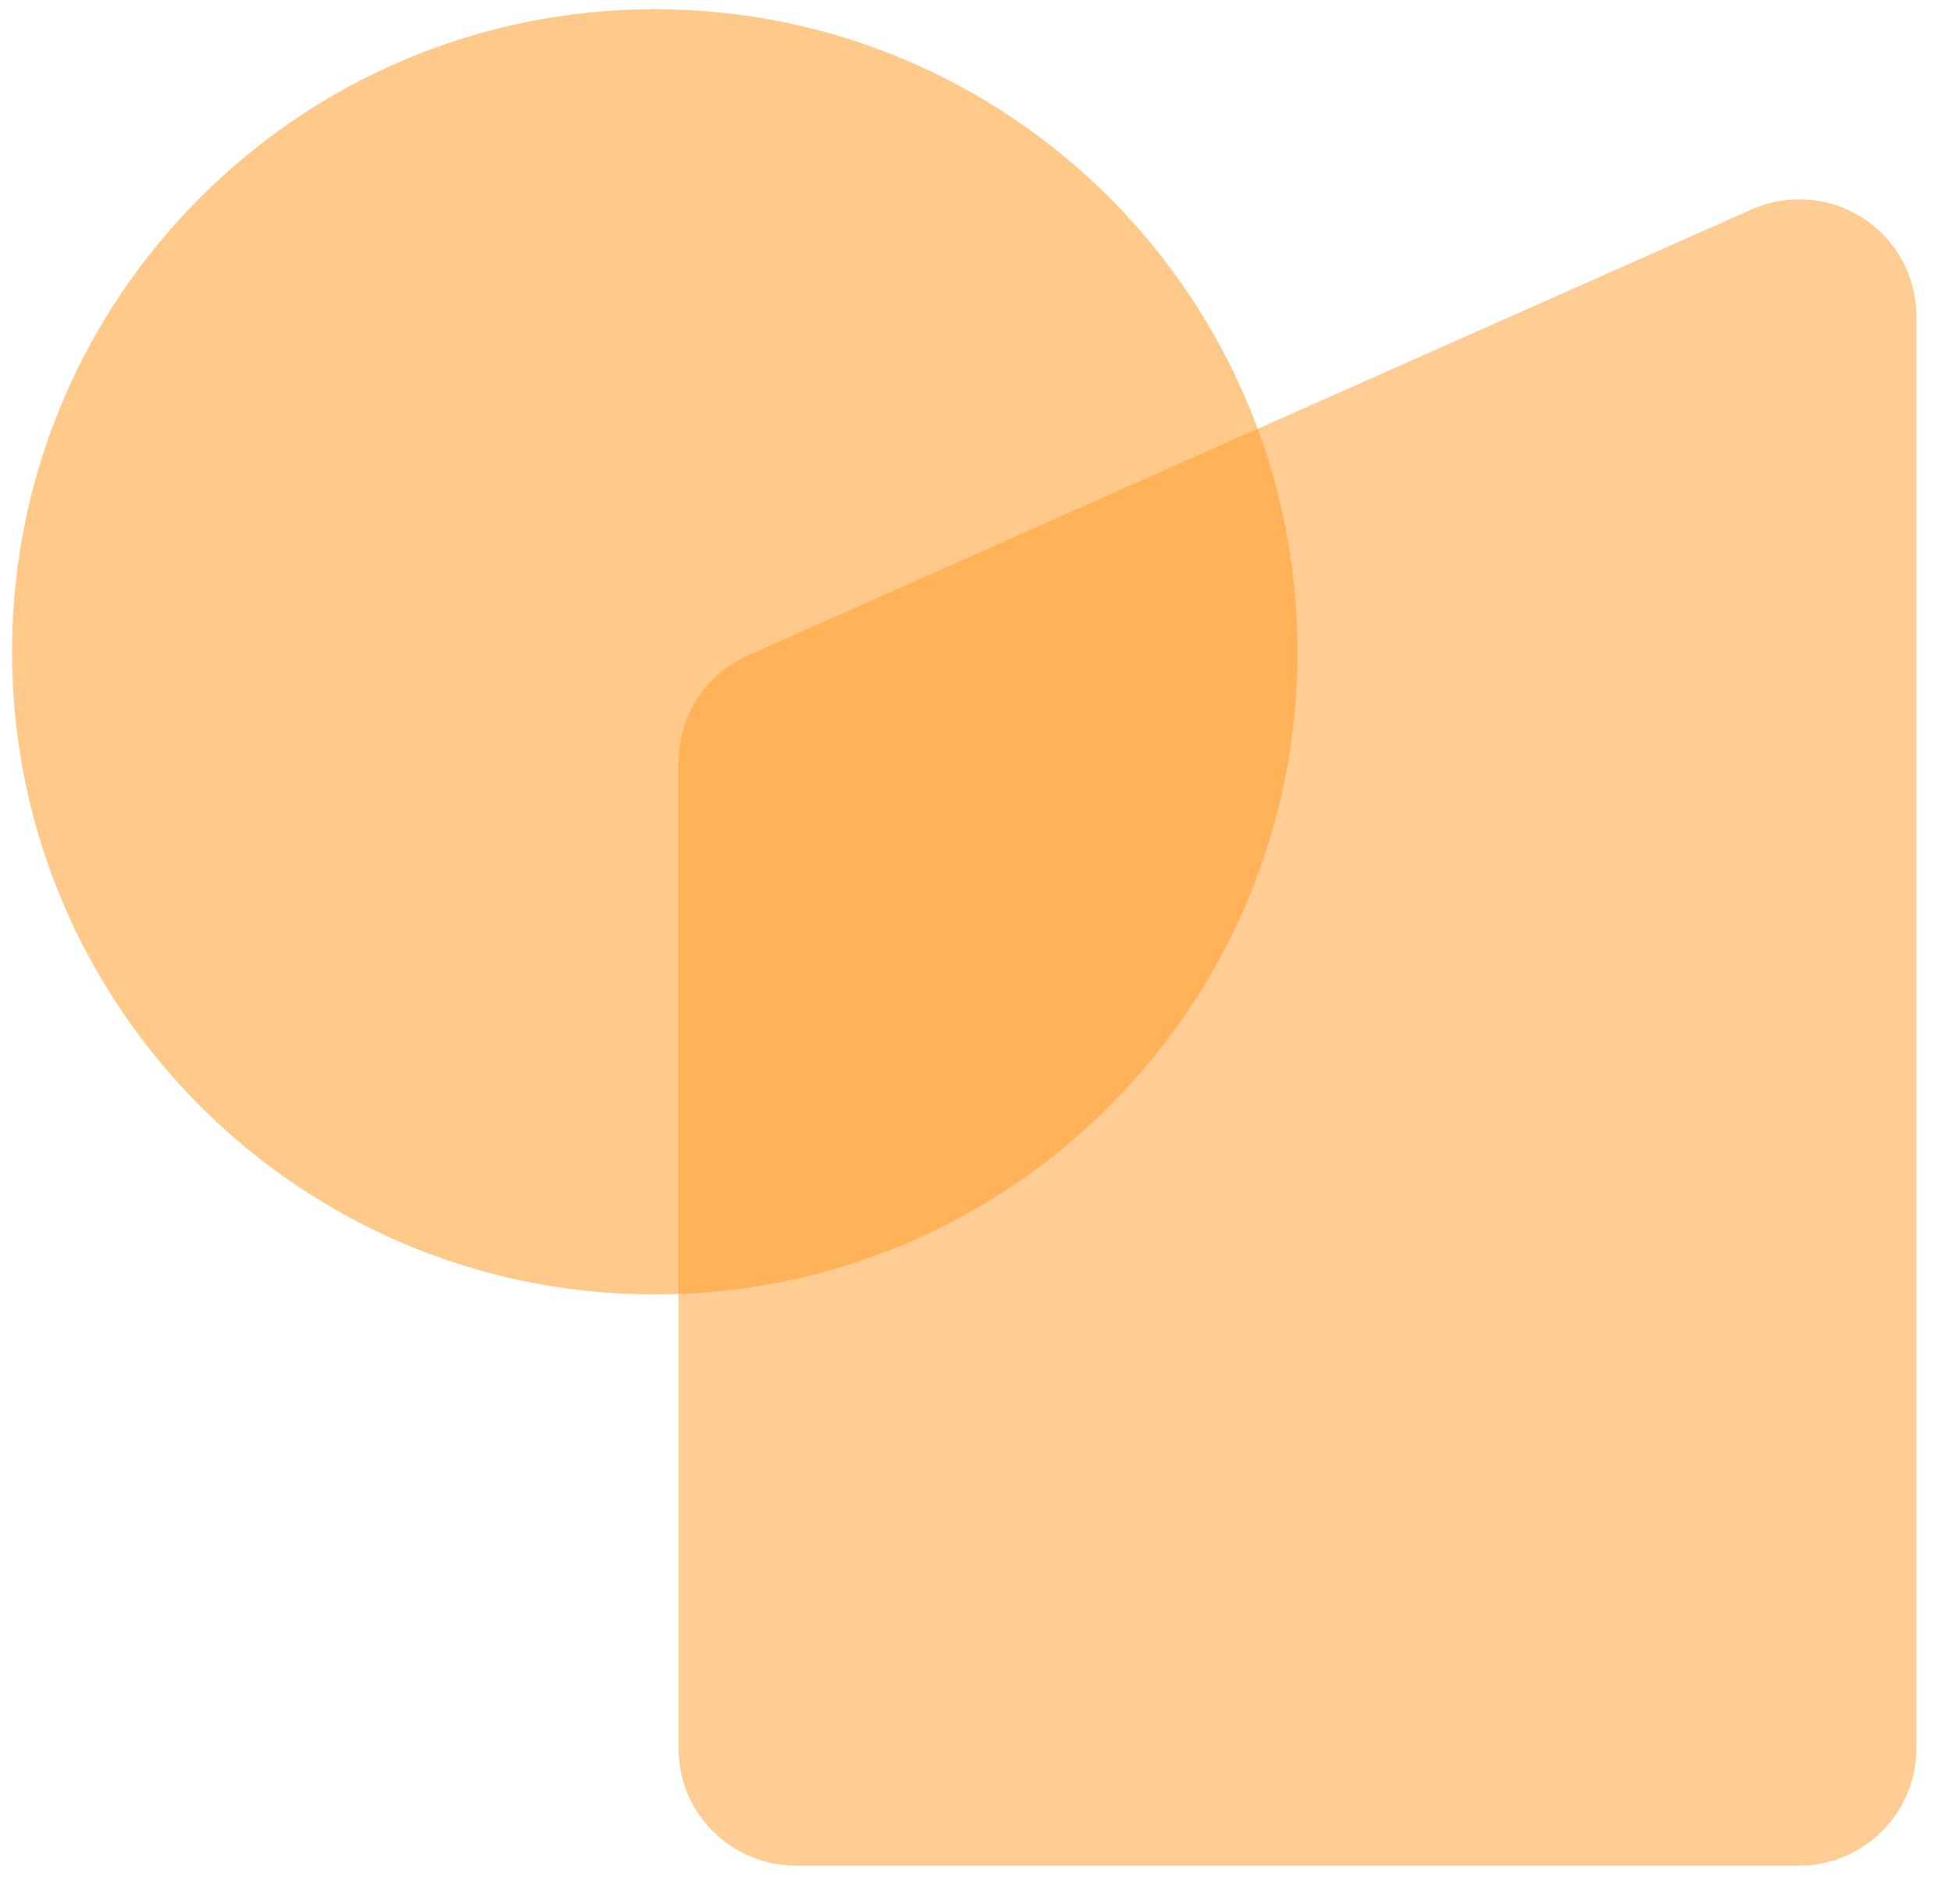 <?xml version="1.0" encoding="UTF-8"?> <svg xmlns="http://www.w3.org/2000/svg" width="41" height="40" viewBox="0 0 41 40" fill="none"><g id="Icon-Server.svg" clip-path="url(#clip0_581_1097)"><g id="Group"><g id="Group_2"><g id="Group_3"><g id="Group_4"><path id="Vector" opacity="0.5" d="M14.253 36.734C14.253 38.094 15.353 39.194 16.723 39.194H37.783C39.144 39.194 40.248 38.095 40.253 36.734L40.253 6.654C40.256 5.818 39.833 5.038 39.132 4.583C38.43 4.128 37.546 4.061 36.783 4.404L26.583 8.934L15.723 13.764C14.823 14.164 14.253 15.034 14.253 16.014L14.253 36.734Z" fill="#FF9D28"></path><path id="Vector_2" opacity="0.549" d="M13.753 0.194C6.298 0.194 0.253 6.238 0.253 13.694C0.253 21.15 6.298 27.194 13.753 27.194C21.209 27.194 27.253 21.15 27.253 13.694C27.253 6.238 21.209 0.194 13.753 0.194Z" fill="#FF9D28"></path></g></g></g></g></g><defs><clipPath id="clip0_581_1097"><rect width="40" height="39" fill="white" transform="translate(0.253 0.194)"></rect></clipPath></defs></svg> 